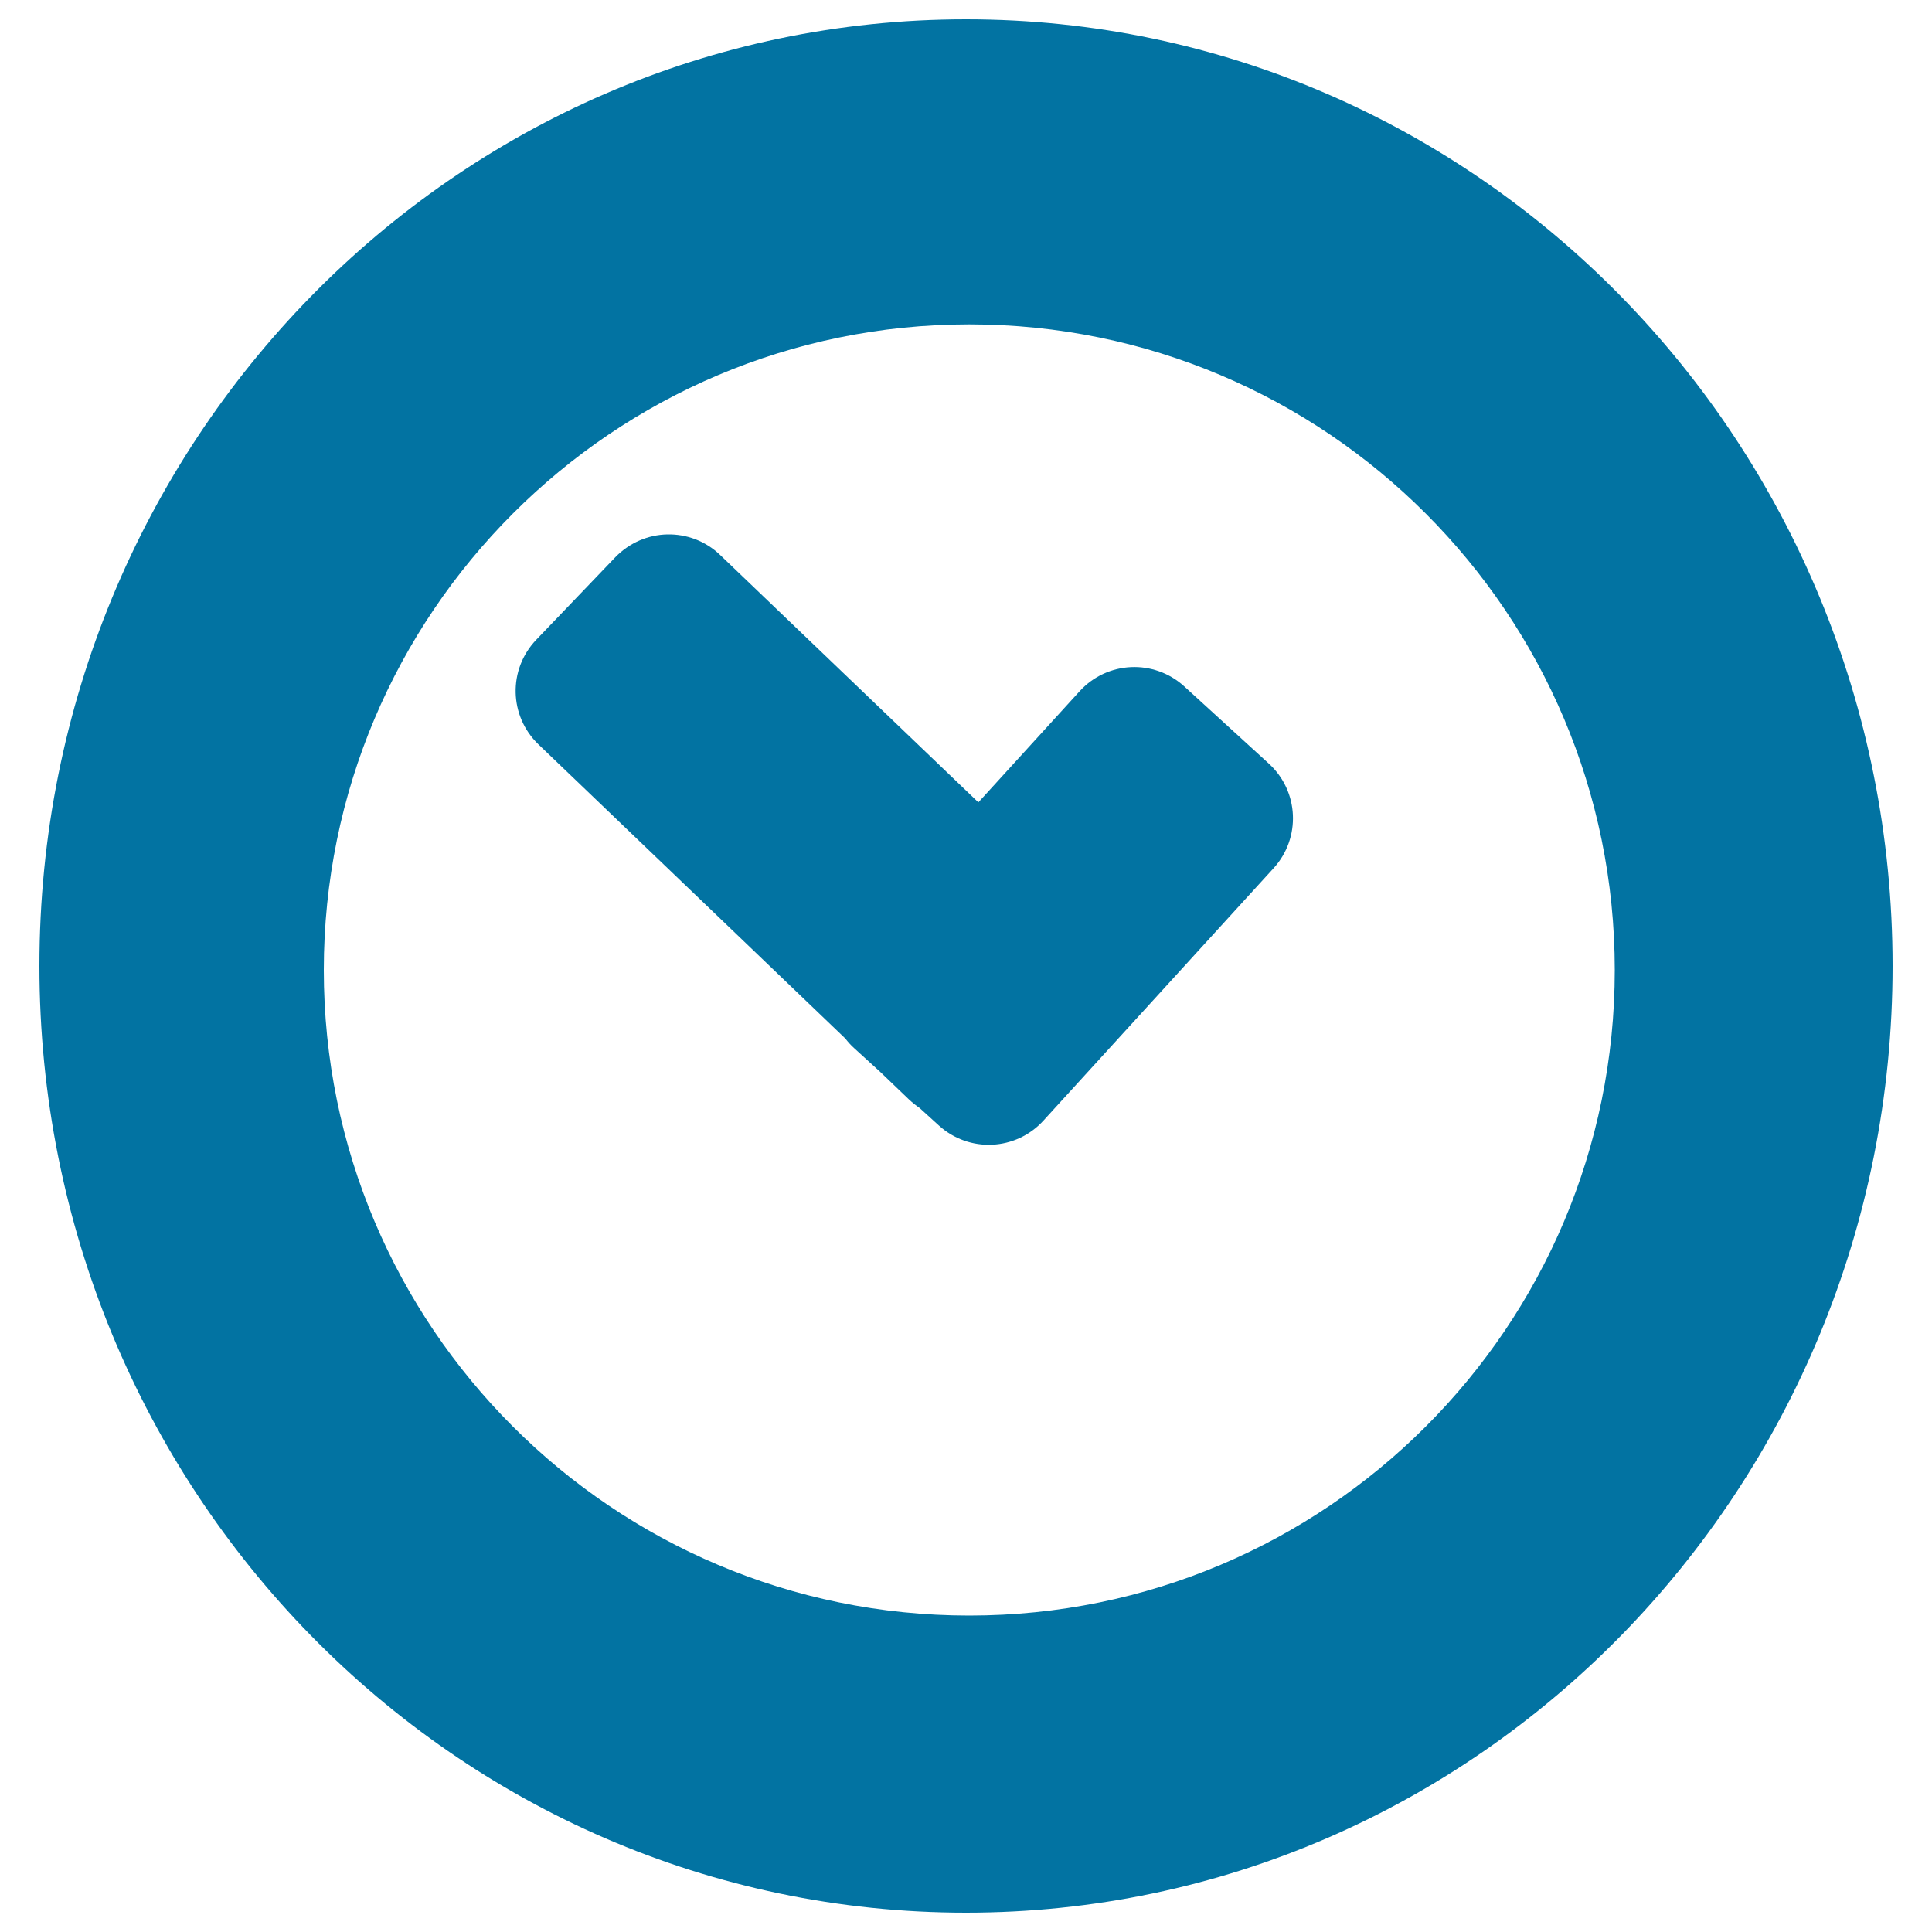 <svg xmlns="http://www.w3.org/2000/svg" viewBox="0 0 1000 1000" style="fill:#0273a2">
<title>History SVG icon</title>
<path d="M500,10C235.1,10,20.4,229.4,20.4,500S235.1,990,500,990s479.6-219.4,479.6-490S764.9,10,500,10z M501.7,167.9c184.5,0,334.1,149.6,334.1,334.2S686.3,836.2,501.7,836.2S167.6,686.6,167.6,502.1S317.2,167.9,501.7,167.9z M345.4,276.6c-9.8,0.2-19.5,4.2-26.9,11.8l-40.9,42.7c-14.7,15.3-14.2,39.5,1.1,54.2l158.8,152.2c1.4,1.8,2.9,3.5,4.7,5.1l13.6,12.4l14.6,14c1.8,1.7,3.7,3.2,5.6,4.5l9.9,9c15.7,14.3,39.9,13.2,54.2-2.5l119.1-130.6c14.3-15.7,13.2-39.9-2.5-54.2L613,355.3c-15.7-14.3-39.9-13.2-54.2,2.5l-52.4,57.5l-133.6-128C365.1,279.9,355.2,276.4,345.4,276.6z"/>
</svg>